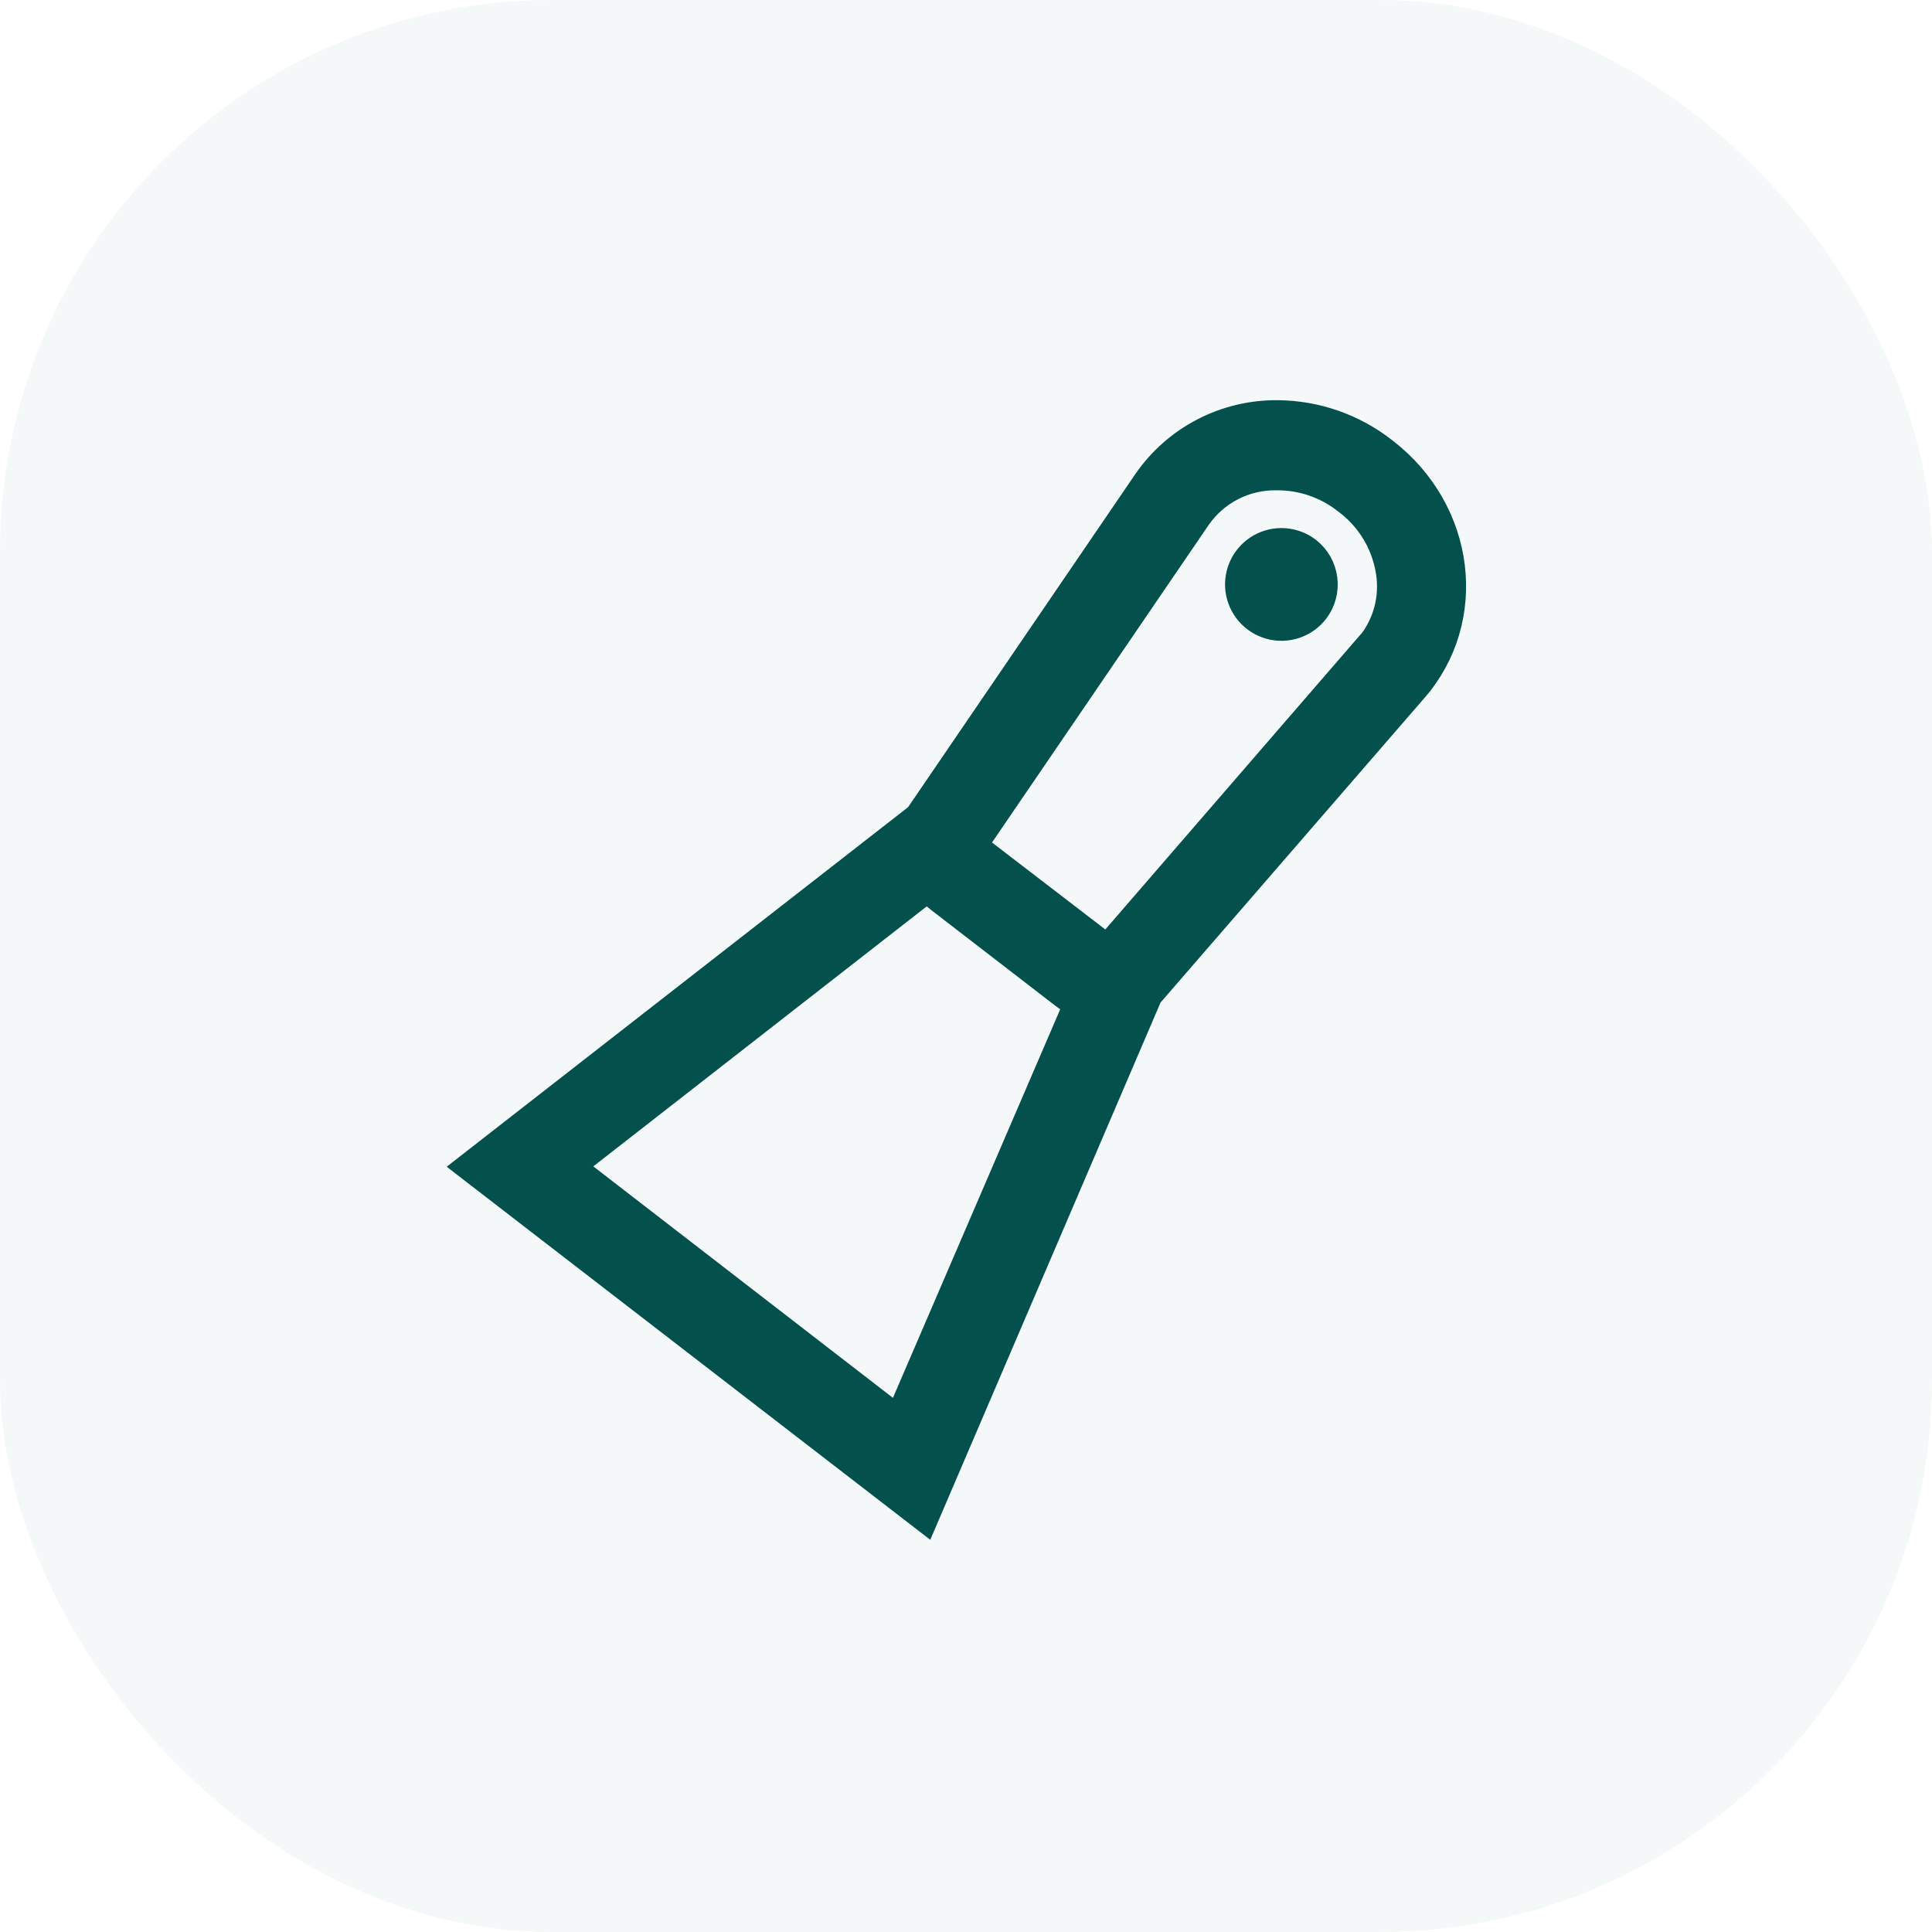 <?xml version="1.0" encoding="UTF-8"?> <svg xmlns="http://www.w3.org/2000/svg" width="70" height="70" viewBox="0 0 70 70" fill="none"> <rect opacity="0.04" width="70" height="70" rx="20" fill="#04504C"></rect> <path d="M50.148 16.354C49.047 15.486 47.689 15.01 46.287 15C45.357 14.991 44.439 15.21 43.614 15.638C42.788 16.065 42.08 16.689 41.551 17.454L33.27 29.592L17 42.271L33.5 55L41.619 36.056L51.226 24.969C53.427 22.452 52.985 18.537 50.148 16.354ZM32.557 51.437L20.681 42.262L33.603 32.185L33.703 32.267C33.808 32.377 33.921 32.48 34.041 32.574L38.551 36.051C38.674 36.145 38.804 36.23 38.939 36.304L39.039 36.38L32.557 51.437ZM49.539 23.471L40.117 34.36L35.263 30.634L43.382 18.735C43.703 18.272 44.133 17.896 44.635 17.639C45.136 17.383 45.693 17.254 46.255 17.265C47.177 17.258 48.073 17.566 48.795 18.14C49.233 18.466 49.6 18.879 49.872 19.353C50.143 19.827 50.314 20.352 50.374 20.896C50.422 21.358 50.375 21.825 50.235 22.269C50.094 22.712 49.864 23.121 49.557 23.471H49.539Z" fill="#04504C" stroke="#04504C"></path> <path d="M47.37 19.953C47.128 19.767 46.837 19.657 46.532 19.636C46.228 19.615 45.924 19.686 45.66 19.837C45.395 19.989 45.182 20.216 45.046 20.49C44.911 20.763 44.859 21.07 44.898 21.373C44.938 21.675 45.066 21.959 45.266 22.189C45.467 22.419 45.731 22.584 46.025 22.664C46.319 22.744 46.631 22.735 46.92 22.637C47.209 22.54 47.463 22.359 47.649 22.118C47.898 21.793 48.009 21.383 47.956 20.978C47.904 20.572 47.693 20.203 47.37 19.953Z" fill="#04504C" stroke="#04504C"></path> </svg> 